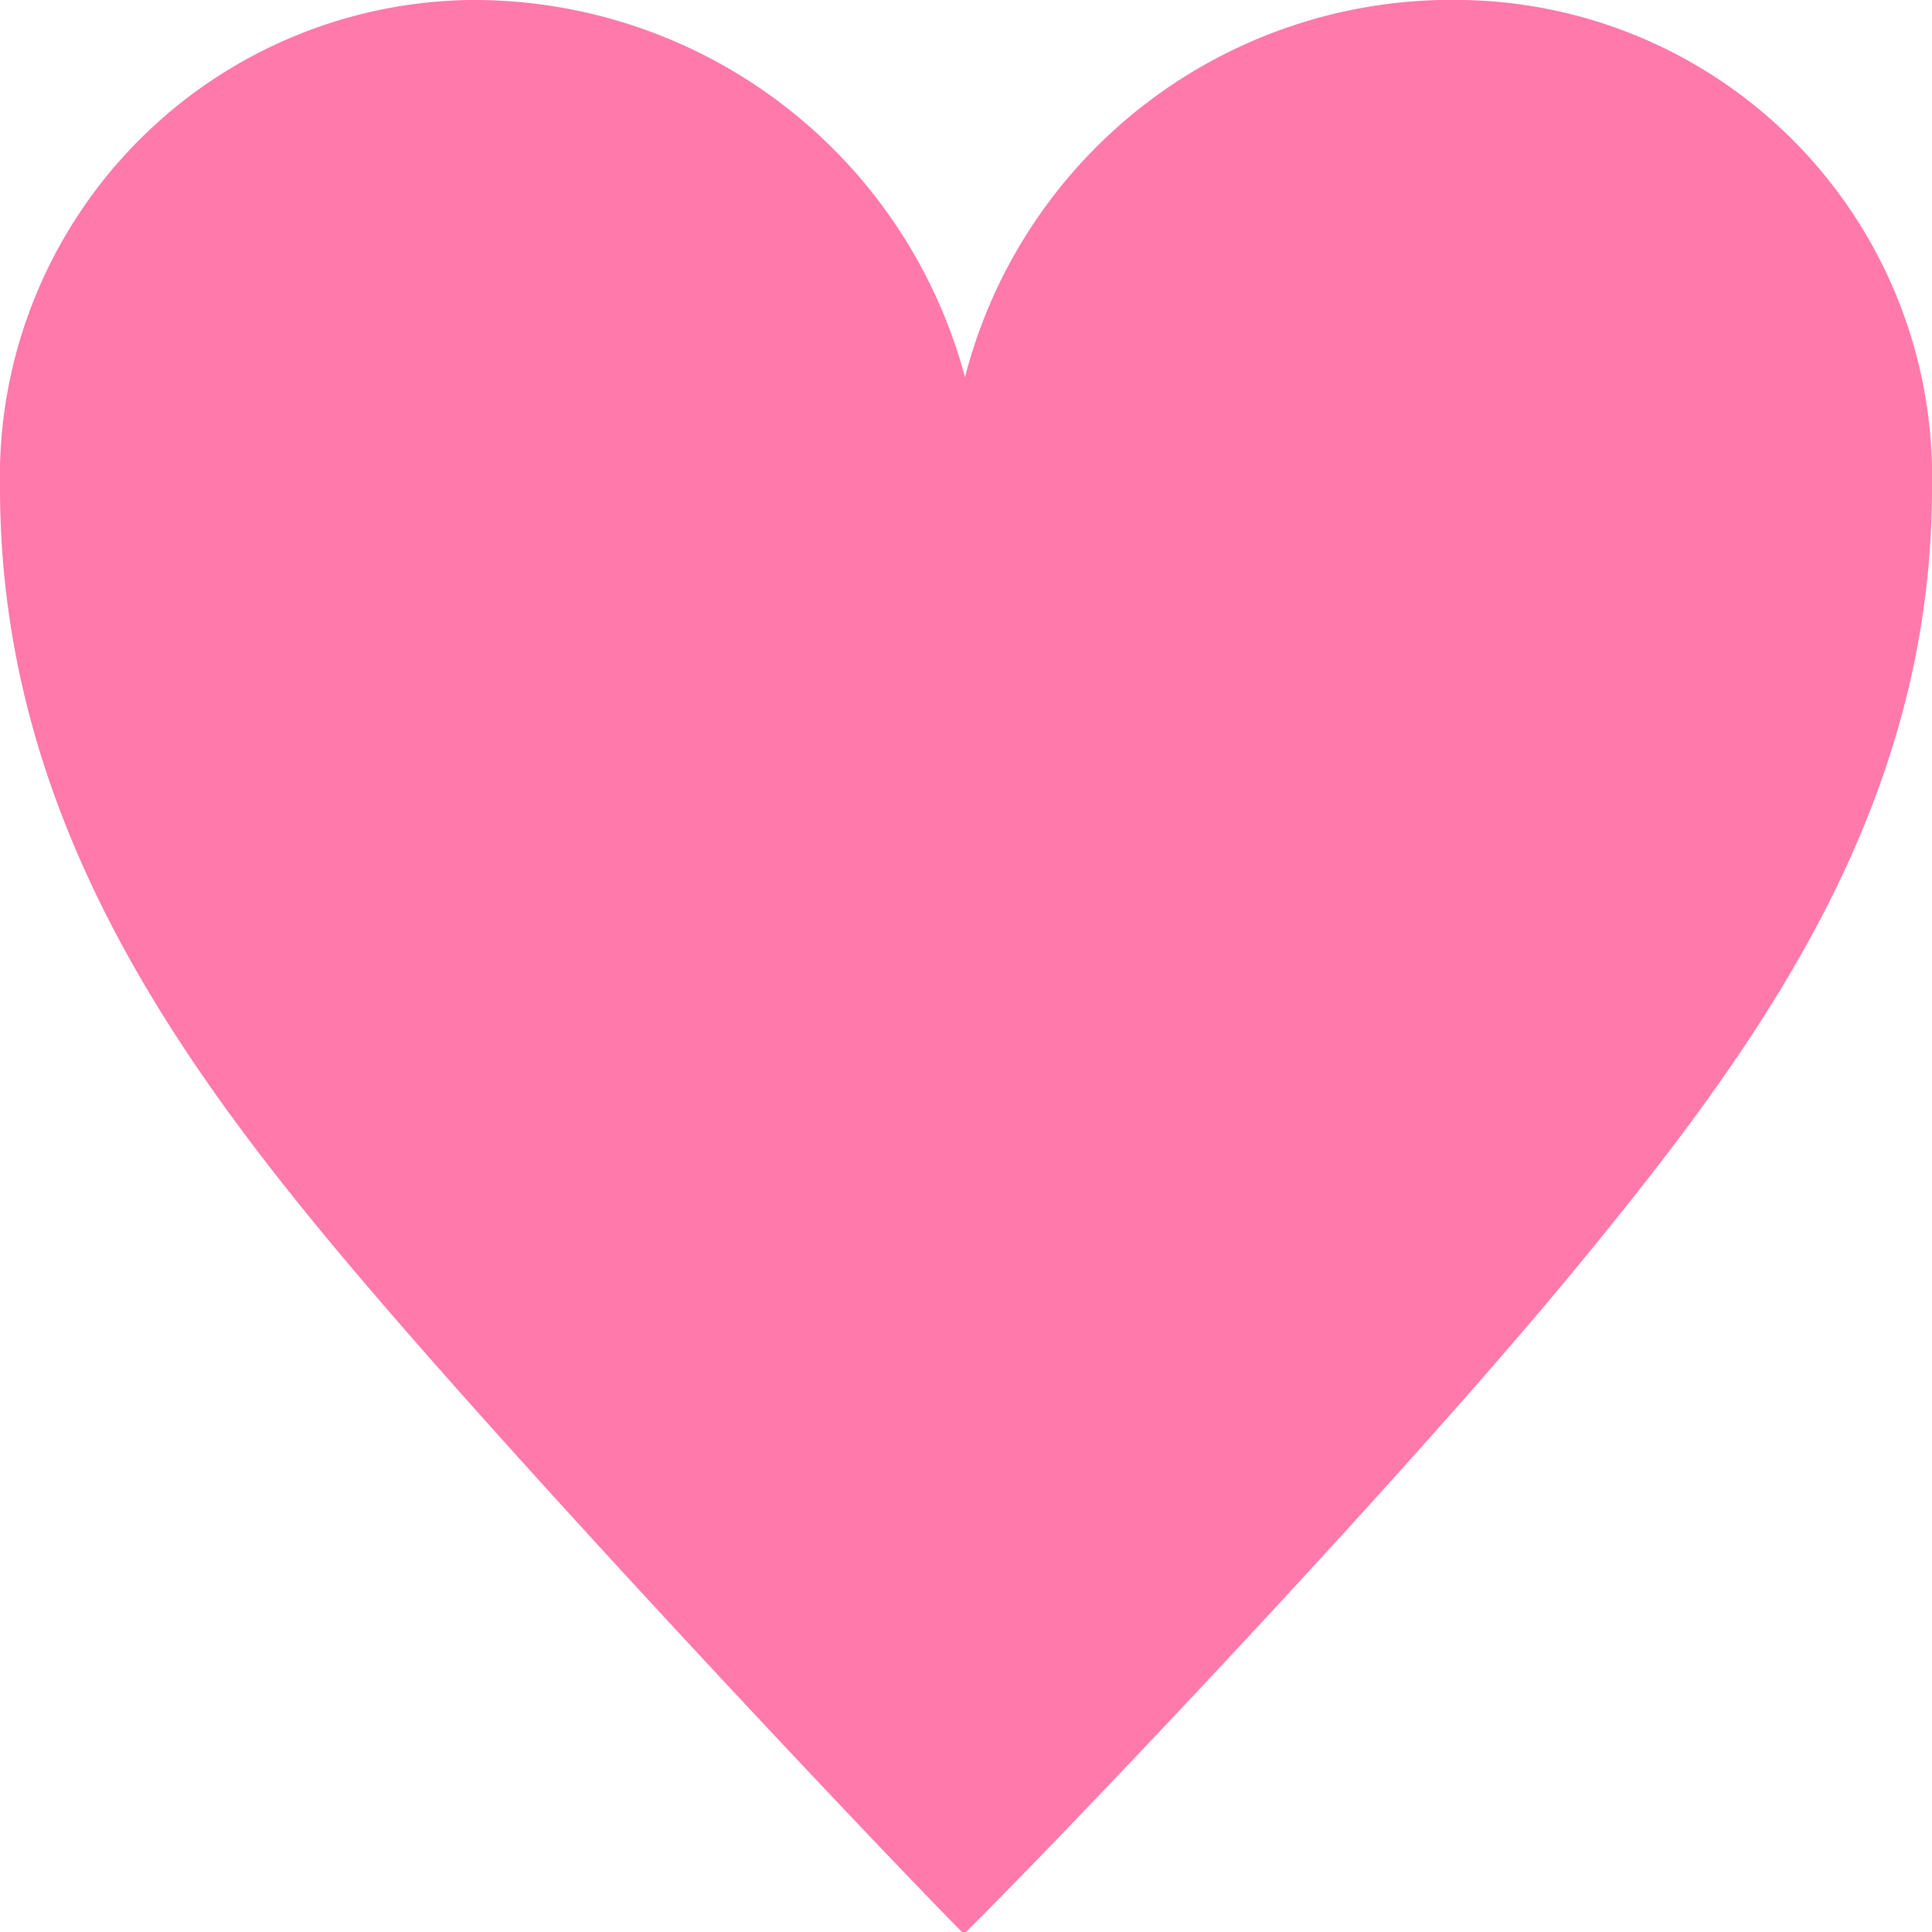 <svg xmlns="http://www.w3.org/2000/svg" viewBox="0 0 19 19" preserveAspectRatio="xMinYMid" width="19px" height="19px"><defs></defs><title>icon_favo_1</title><g id="レイヤー_2" data-name="レイヤー 2"><g id="レイヤー_1-2" data-name="レイヤー 1"><path id="SAMPLE" style="fill:#ff79ab;" d="M9.46,19c-.87-.88-4.26-4.47-6-6.53S0,8,0,4.8A4.69,4.69,0,0,1,4.61,0,5,5,0,0,1,9.49,3.71h0A4.94,4.94,0,0,1,14.39,0,4.69,4.69,0,0,1,19,4.8c0,3.17-1.73,5.52-3.5,7.67s-5.11,5.65-6,6.53Z"/></g></g></svg>